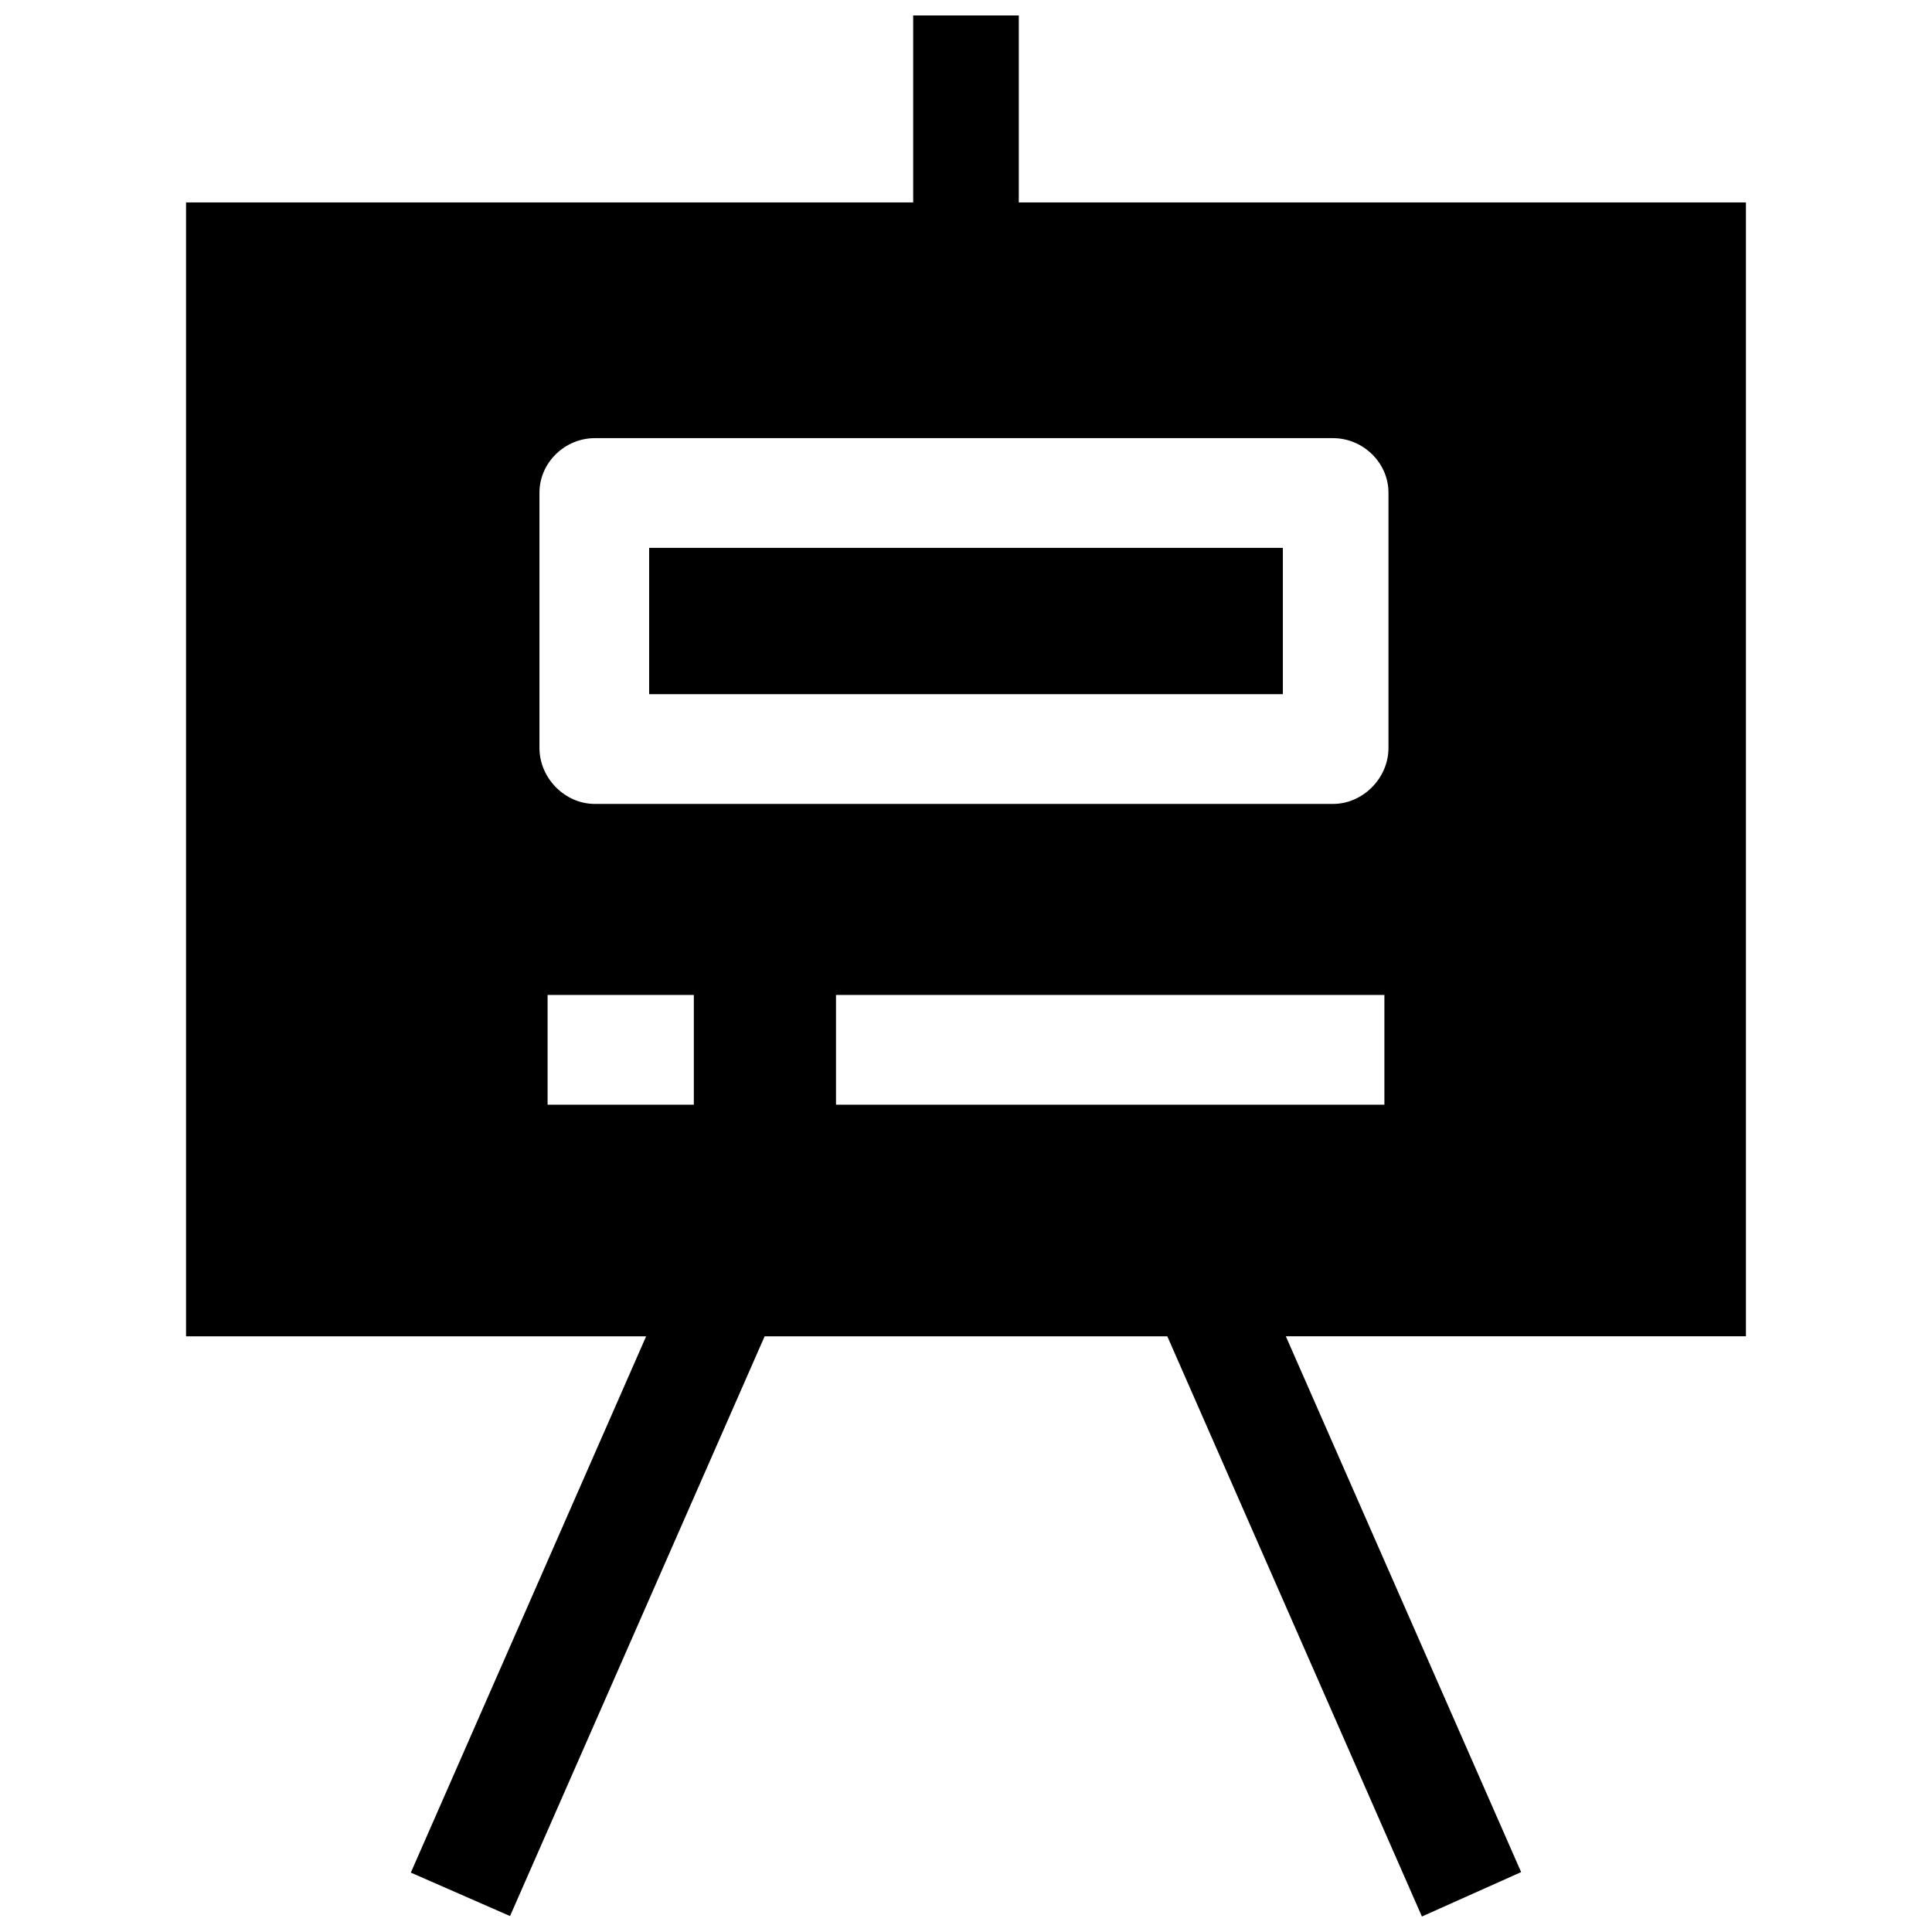 <?xml version="1.0" encoding="UTF-8"?>
<!-- Uploaded to: SVG Repo, www.svgrepo.com, Generator: SVG Repo Mixer Tools -->
<svg width="800px" height="800px" version="1.1" viewBox="144 144 512 512" xmlns="http://www.w3.org/2000/svg">
 <defs>
  <clipPath id="a">
   <path d="m193 148.09h414v503.81h-414z"/>
  </clipPath>
 </defs>
 <path d="m316.03 289.19h167.94v38.773h-167.94z"/>
 <g clip-path="url(#a)">
  <path d="m606.69 197.64h-192.7v-49.543h-27.988v49.543h-192.7v300.5h121.93l-62.359 142.12 26.293 11.516 67.473-153.64h106.71l67.473 153.76 26.293-11.77-62.355-142h121.93zm-278.82 239.11h-38.754v-29.082h38.754zm183.01 0h-145.33v-29.082h145.33zm1.078-94.516c0 7.965-6.754 14.812-14.691 14.812h-195.64c-7.938 0-14.664-6.848-14.664-14.812v-67.668c0-7.965 6.727-14.453 14.664-14.453h195.64c7.938 0 14.691 6.488 14.691 14.453z"/>
 </g>
</svg>
